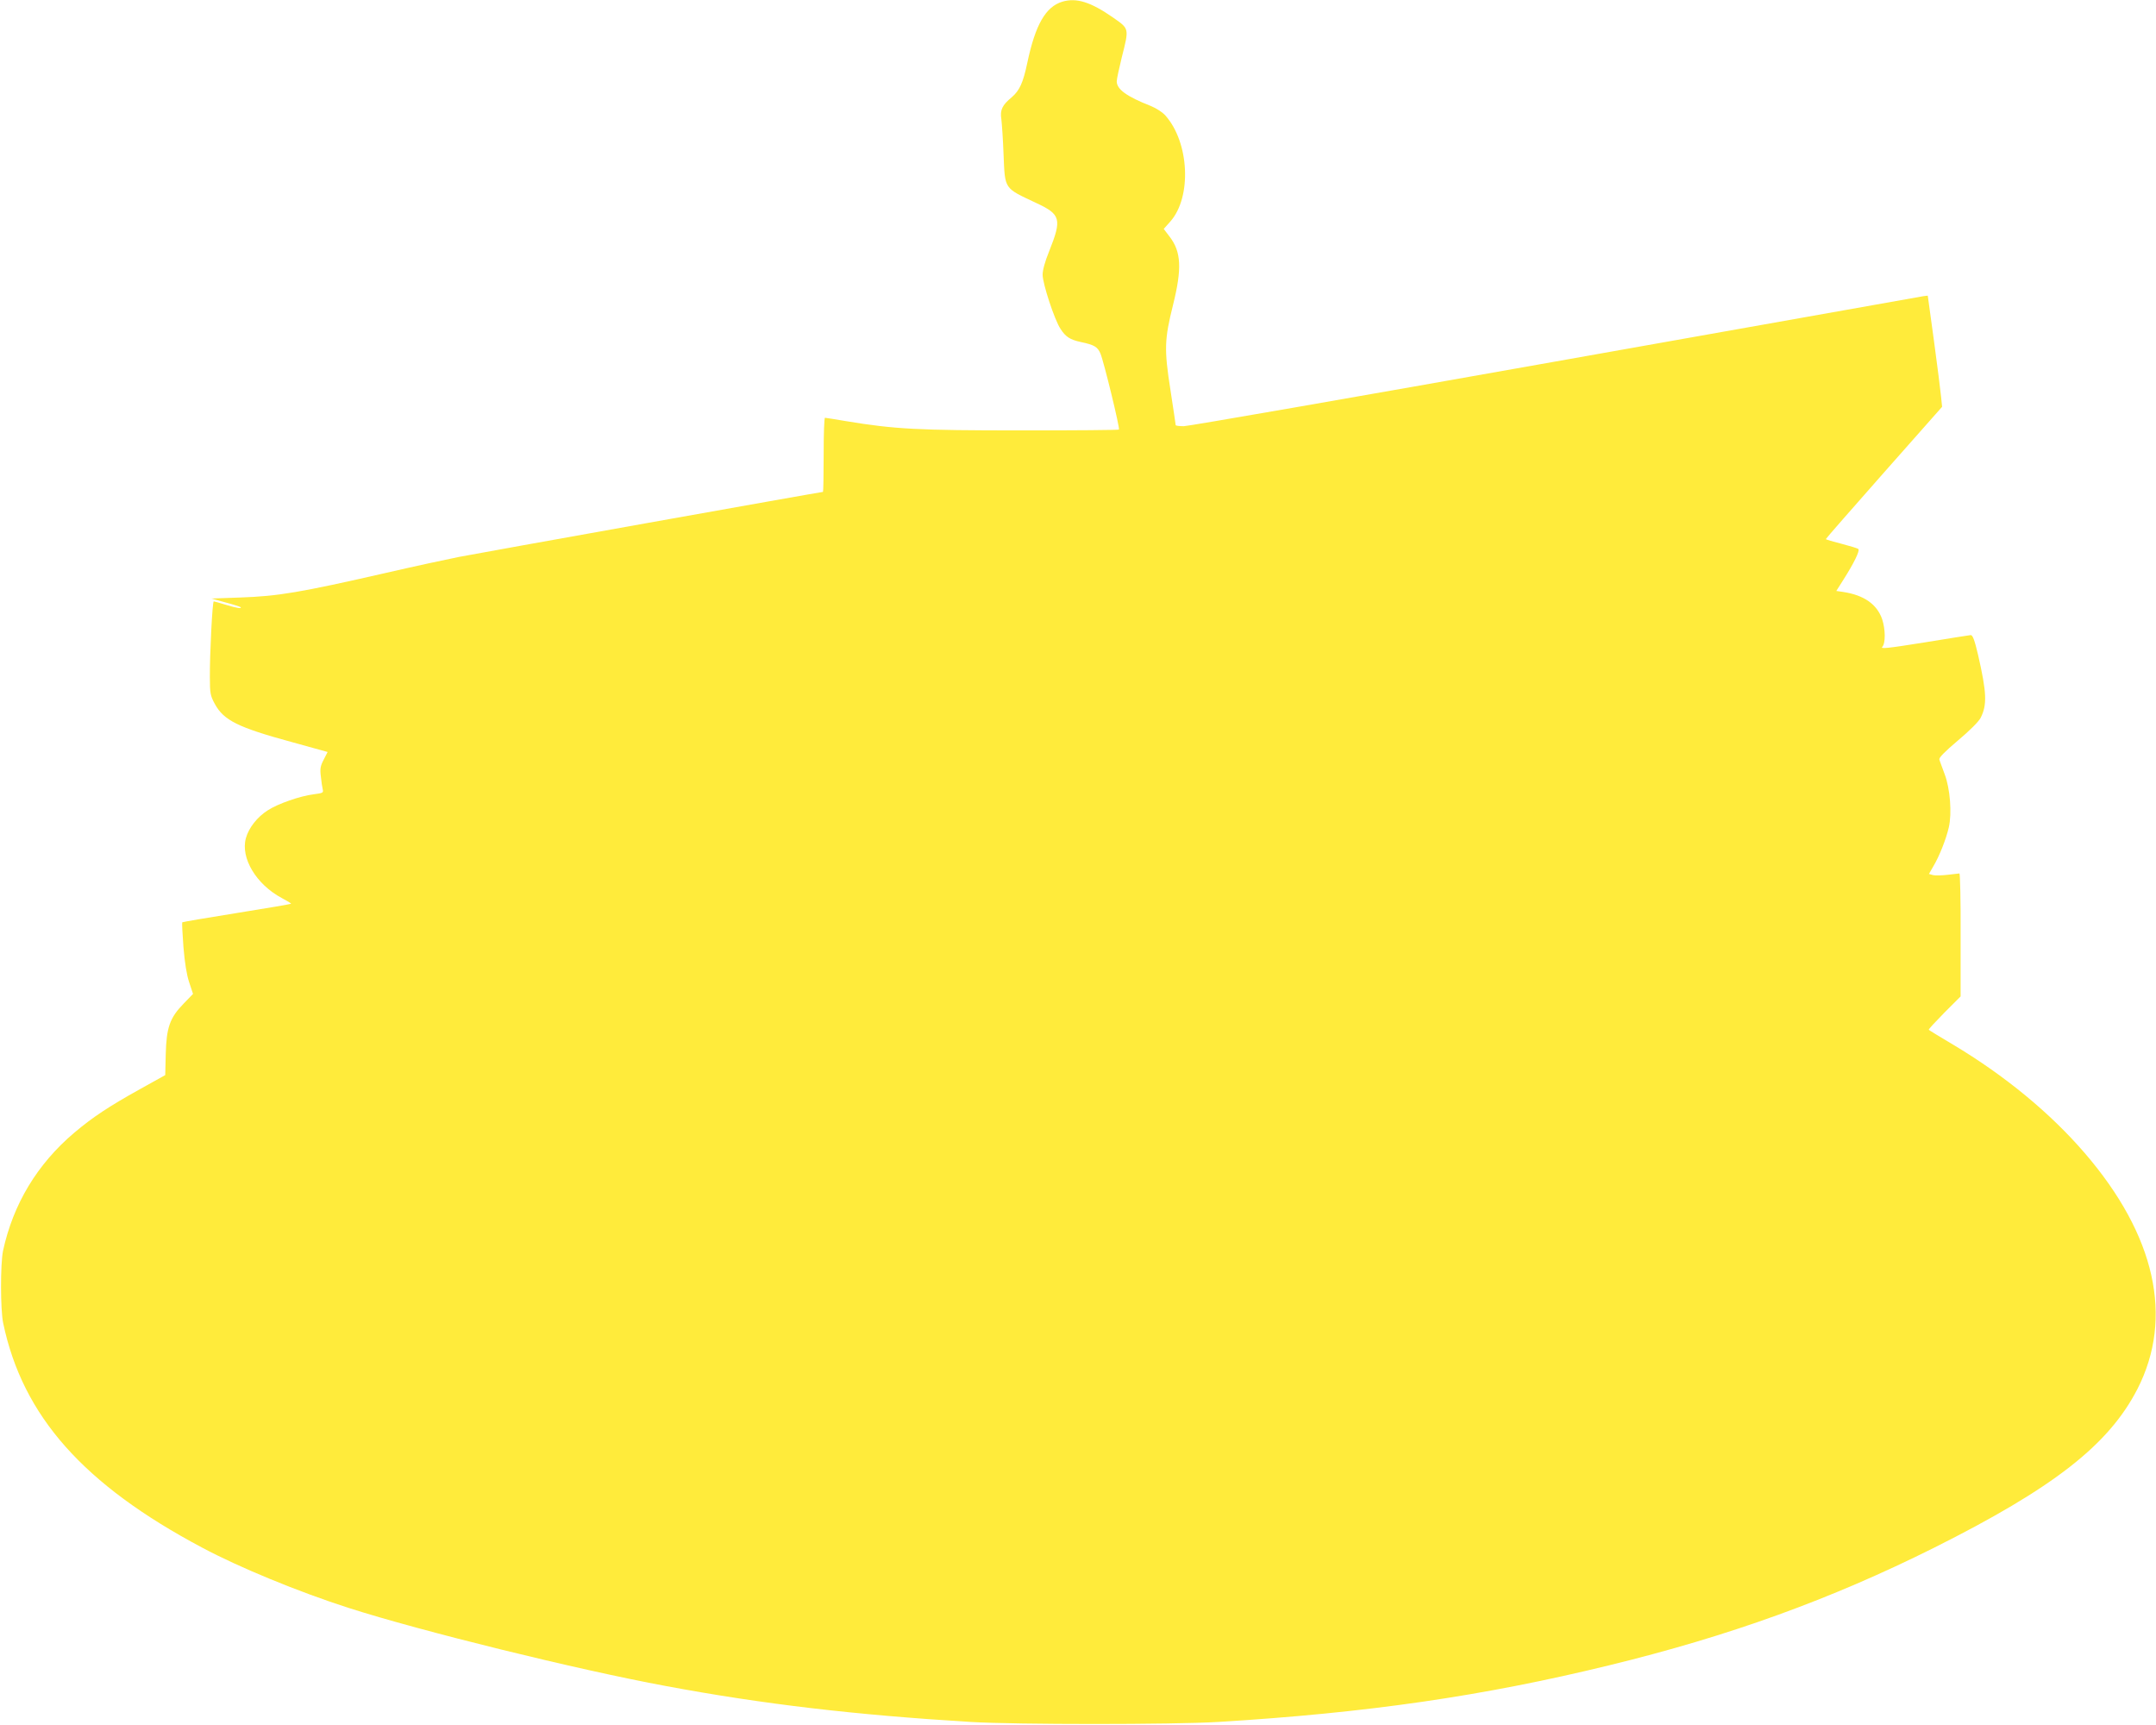 <?xml version="1.0" standalone="no"?>
<!DOCTYPE svg PUBLIC "-//W3C//DTD SVG 20010904//EN"
 "http://www.w3.org/TR/2001/REC-SVG-20010904/DTD/svg10.dtd">
<svg version="1.0" xmlns="http://www.w3.org/2000/svg"
 width="1280pt" height="1024pt" viewBox="0 0 1280 1024"
 preserveAspectRatio="xMidYMid meet">
<g transform="translate(0,1024) scale(0.1,-0.1)"
fill="#ffeb3b" stroke="none">
<path d="M6307 10230 c-99 -30 -160 -136 -208 -363 -25 -119 -46 -164 -92
-204 -57 -47 -71 -76 -62 -131 3 -26 10 -120 13 -209 9 -210 1 -197 194 -288
146 -68 153 -95 77 -286 -25 -61 -39 -112 -39 -140 0 -53 71 -269 106 -321 30
-47 56 -64 119 -78 82 -17 101 -29 118 -68 20 -47 117 -445 110 -452 -2 -3
-264 -5 -581 -5 -610 0 -750 7 -1039 55 -65 11 -121 20 -125 20 -5 0 -8 -99
-8 -220 0 -121 -2 -220 -4 -220 -12 0 -2049 -364 -2161 -386 -71 -14 -265 -56
-430 -94 -516 -118 -643 -139 -870 -147 l-170 -6 83 -23 c46 -12 86 -25 90
-28 11 -11 -23 -6 -88 14 -36 11 -68 20 -71 20 -8 0 -24 -313 -23 -450 0 -96
3 -110 29 -158 53 -98 137 -140 457 -227 l213 -59 -23 -45 c-20 -38 -23 -55
-17 -101 3 -30 8 -64 11 -76 5 -20 1 -22 -53 -29 -80 -10 -211 -55 -273 -95
-63 -40 -113 -104 -130 -165 -33 -118 61 -275 213 -356 32 -17 57 -32 55 -34
-2 -2 -147 -27 -323 -55 -176 -28 -321 -53 -323 -55 -2 -2 1 -68 7 -146 8 -96
19 -164 34 -210 l23 -69 -56 -58 c-82 -84 -102 -142 -106 -300 l-3 -124 -151
-84 c-185 -103 -280 -166 -389 -258 -220 -186 -363 -424 -423 -701 -16 -77
-16 -351 1 -430 116 -552 477 -958 1181 -1332 221 -118 571 -262 870 -358 426
-137 1360 -367 1885 -464 574 -107 1118 -171 1810 -213 272 -16 1192 -16 1465
0 890 54 1576 154 2322 336 715 174 1317 392 1928 697 711 356 1039 611 1210
944 216 423 107 912 -313 1400 -204 237 -474 460 -782 644 -77 46 -142 85
-144 88 -3 2 39 47 92 101 l97 97 0 365 c1 201 -3 365 -7 365 -4 0 -36 -4 -70
-8 -34 -4 -73 -5 -86 -2 l-25 7 27 47 c35 59 75 160 91 230 19 83 8 230 -25
316 -14 39 -29 77 -31 86 -4 11 31 46 111 114 68 57 123 112 134 134 39 77 36
149 -15 372 -21 89 -32 119 -44 119 -8 -1 -133 -20 -277 -44 -219 -35 -260
-39 -248 -26 20 22 19 104 -1 165 -31 88 -107 142 -231 161 l-41 6 43 68 c61
96 98 171 88 181 -4 4 -50 18 -100 31 -51 13 -93 25 -93 28 0 3 156 181 345
395 l345 390 -6 60 c-3 33 -22 182 -42 330 l-37 270 -25 -3 c-14 -2 -997 -177
-2185 -388 -1187 -211 -2181 -384 -2207 -384 -26 0 -48 3 -48 6 0 4 -14 97
-31 208 -38 242 -36 300 15 505 54 217 49 316 -20 406 l-35 46 40 45 c127 145
112 467 -29 627 -17 20 -54 44 -88 58 -143 56 -202 99 -202 146 0 13 14 78 30
143 44 174 45 168 -52 236 -132 92 -217 119 -301 94z"/>
</g>
</svg>
